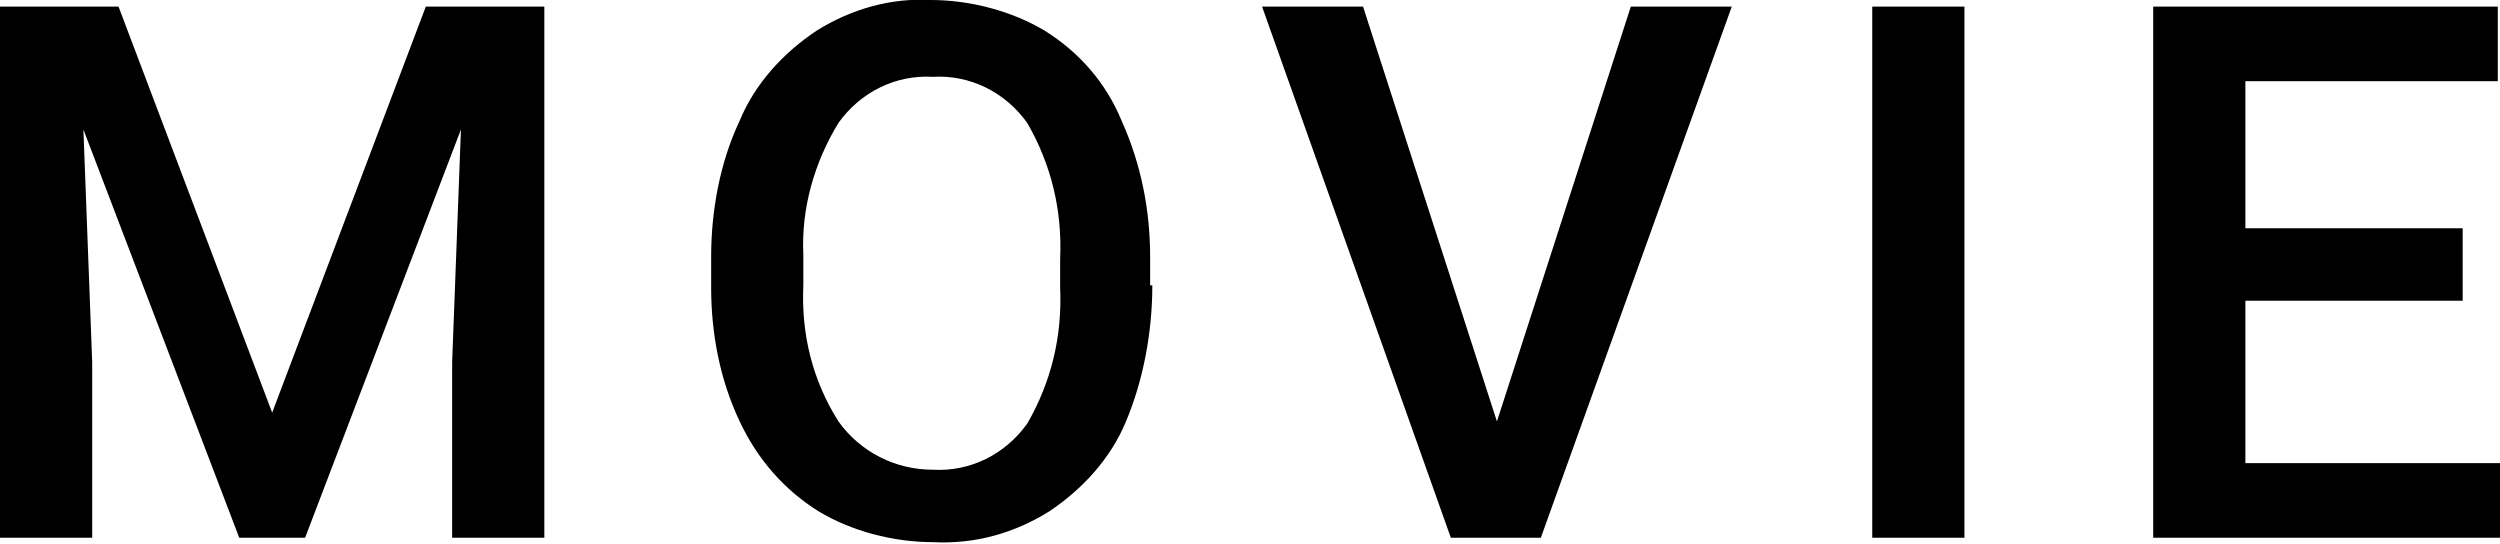 <?xml version="1.0" encoding="utf-8"?>
<!-- Generator: Adobe Illustrator 27.9.1, SVG Export Plug-In . SVG Version: 6.00 Build 0)  -->
<svg version="1.1" id="レイヤー_1" xmlns="http://www.w3.org/2000/svg" xmlns:xlink="http://www.w3.org/1999/xlink" x="0px"
	 y="0px" width="113.9px" height="24.8px" viewBox="0 0 113.9 24.8" style="enable-background:new 0 0 113.9 24.8;"
	 xml:space="preserve">
<path id="パス_1646" d="M5.4,0.3l7,18.5l7-18.5h5.4v24.2h-4.2v-8L21,5.9l-7.1,18.6h-3L3.8,5.9l0.4,10.6v8H0V0.3H5.4z M52.5,13
	c0,2.1-0.4,4.3-1.2,6.2c-0.7,1.7-2,3.1-3.5,4.1c-1.6,1-3.4,1.5-5.3,1.4c-1.8,0-3.7-0.5-5.2-1.4c-1.6-1-2.8-2.4-3.6-4.1
	c-0.9-1.9-1.3-4-1.3-6.1v-1.4c0-2.1,0.4-4.3,1.3-6.2c0.7-1.7,2-3.1,3.5-4.1c1.6-1,3.4-1.5,5.2-1.4c1.8,0,3.7,0.5,5.2,1.4
	c1.6,1,2.8,2.4,3.5,4.1c0.9,2,1.3,4.1,1.3,6.2V13z M48.3,11.8c0.1-2.2-0.4-4.3-1.5-6.2c-1-1.4-2.6-2.2-4.3-2.1
	c-1.7-0.1-3.3,0.7-4.3,2.1c-1.1,1.8-1.7,3.9-1.6,6V13c-0.1,2.2,0.4,4.3,1.6,6.2c1,1.4,2.6,2.2,4.3,2.2c1.7,0.1,3.3-0.7,4.3-2.1
	c1.1-1.9,1.6-4,1.5-6.2L48.3,11.8z M68.2,19.2l6.1-18.9h4.6l-8.7,24.2h-4.1L57.5,0.3h4.6L68.2,19.2z M89.5,24.5h-4.2V0.3h4.2V24.5z
	 M112.2,13.7h-9.9v7.4h11.6v3.4H98.1V0.3h15.7v3.4h-11.5v6.7h9.9V13.7z"/>
</svg>
